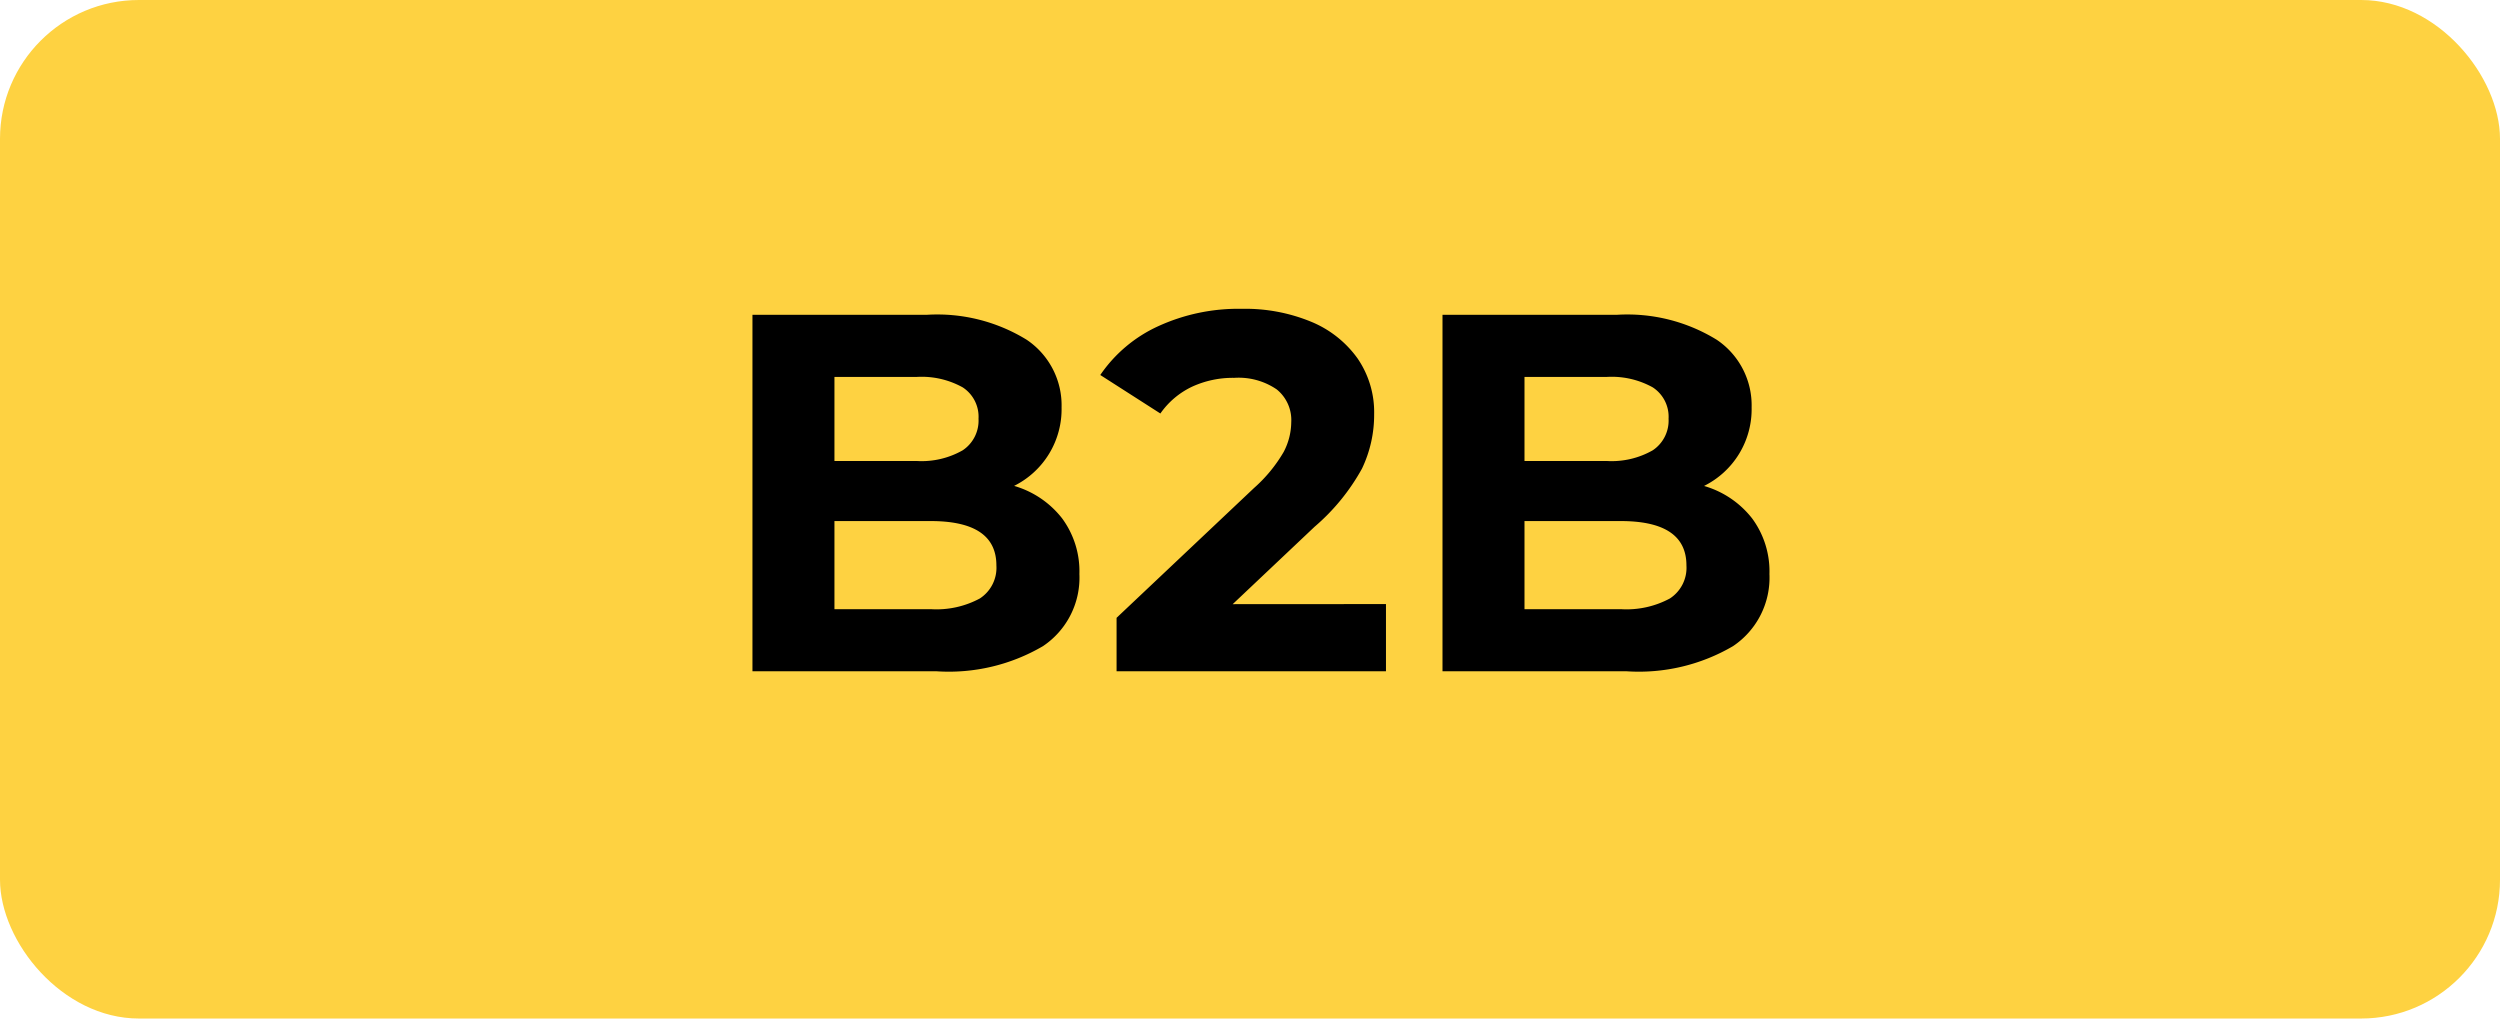 <svg xmlns="http://www.w3.org/2000/svg" width="108" height="44" viewBox="0 0 108 44"><g id="Group_215" data-name="Group 215" transform="translate(-202 -3301)"><rect id="Rectangle_65" data-name="Rectangle 65" width="108" height="44" rx="6" transform="translate(202 3301)" fill="#fed241"></rect><path id="Path_322" data-name="Path 322" d="M43.814,12.992a4.061,4.061,0,0,1,2.068,1.4A3.851,3.851,0,0,1,46.63,16.8a3.559,3.559,0,0,1-1.573,3.113A8.042,8.042,0,0,1,40.47,21H32.506V5.6H40.03a7.365,7.365,0,0,1,4.323,1.078A3.412,3.412,0,0,1,45.86,9.6a3.7,3.7,0,0,1-2.046,3.388ZM36.048,8.284v3.63H39.59a3.576,3.576,0,0,0,2-.462,1.541,1.541,0,0,0,.682-1.364,1.514,1.514,0,0,0-.682-1.353,3.645,3.645,0,0,0-2-.451Zm4.158,10.032a3.949,3.949,0,0,0,2.123-.462,1.582,1.582,0,0,0,.715-1.43q0-1.914-2.838-1.914H36.048v3.806Zm19.668-.22V21H48.236V18.69l5.94-5.61a6.308,6.308,0,0,0,1.276-1.551,2.821,2.821,0,0,0,.33-1.287,1.7,1.7,0,0,0-.627-1.419,2.918,2.918,0,0,0-1.837-.5,4.218,4.218,0,0,0-1.826.385,3.5,3.5,0,0,0-1.364,1.155L47.532,8.2a6.09,6.09,0,0,1,2.486-2.1,8.3,8.3,0,0,1,3.63-.759,7.463,7.463,0,0,1,3,.561,4.628,4.628,0,0,1,2,1.584,4.1,4.1,0,0,1,.715,2.409,5.37,5.37,0,0,1-.528,2.354,9.062,9.062,0,0,1-2.046,2.508L53.252,18.1Zm13.75-5.1a4.061,4.061,0,0,1,2.068,1.4A3.851,3.851,0,0,1,76.44,16.8a3.559,3.559,0,0,1-1.573,3.113A8.042,8.042,0,0,1,70.28,21H62.316V5.6H69.84a7.365,7.365,0,0,1,4.323,1.078A3.412,3.412,0,0,1,75.67,9.6a3.7,3.7,0,0,1-2.046,3.388ZM65.858,8.284v3.63H69.4a3.576,3.576,0,0,0,2-.462,1.541,1.541,0,0,0,.682-1.364A1.514,1.514,0,0,0,71.4,8.735a3.645,3.645,0,0,0-2-.451Zm4.158,10.032a3.949,3.949,0,0,0,2.123-.462,1.582,1.582,0,0,0,.715-1.43q0-1.914-2.838-1.914H65.858v3.806Z" transform="translate(202 3309)"></path></g></svg>